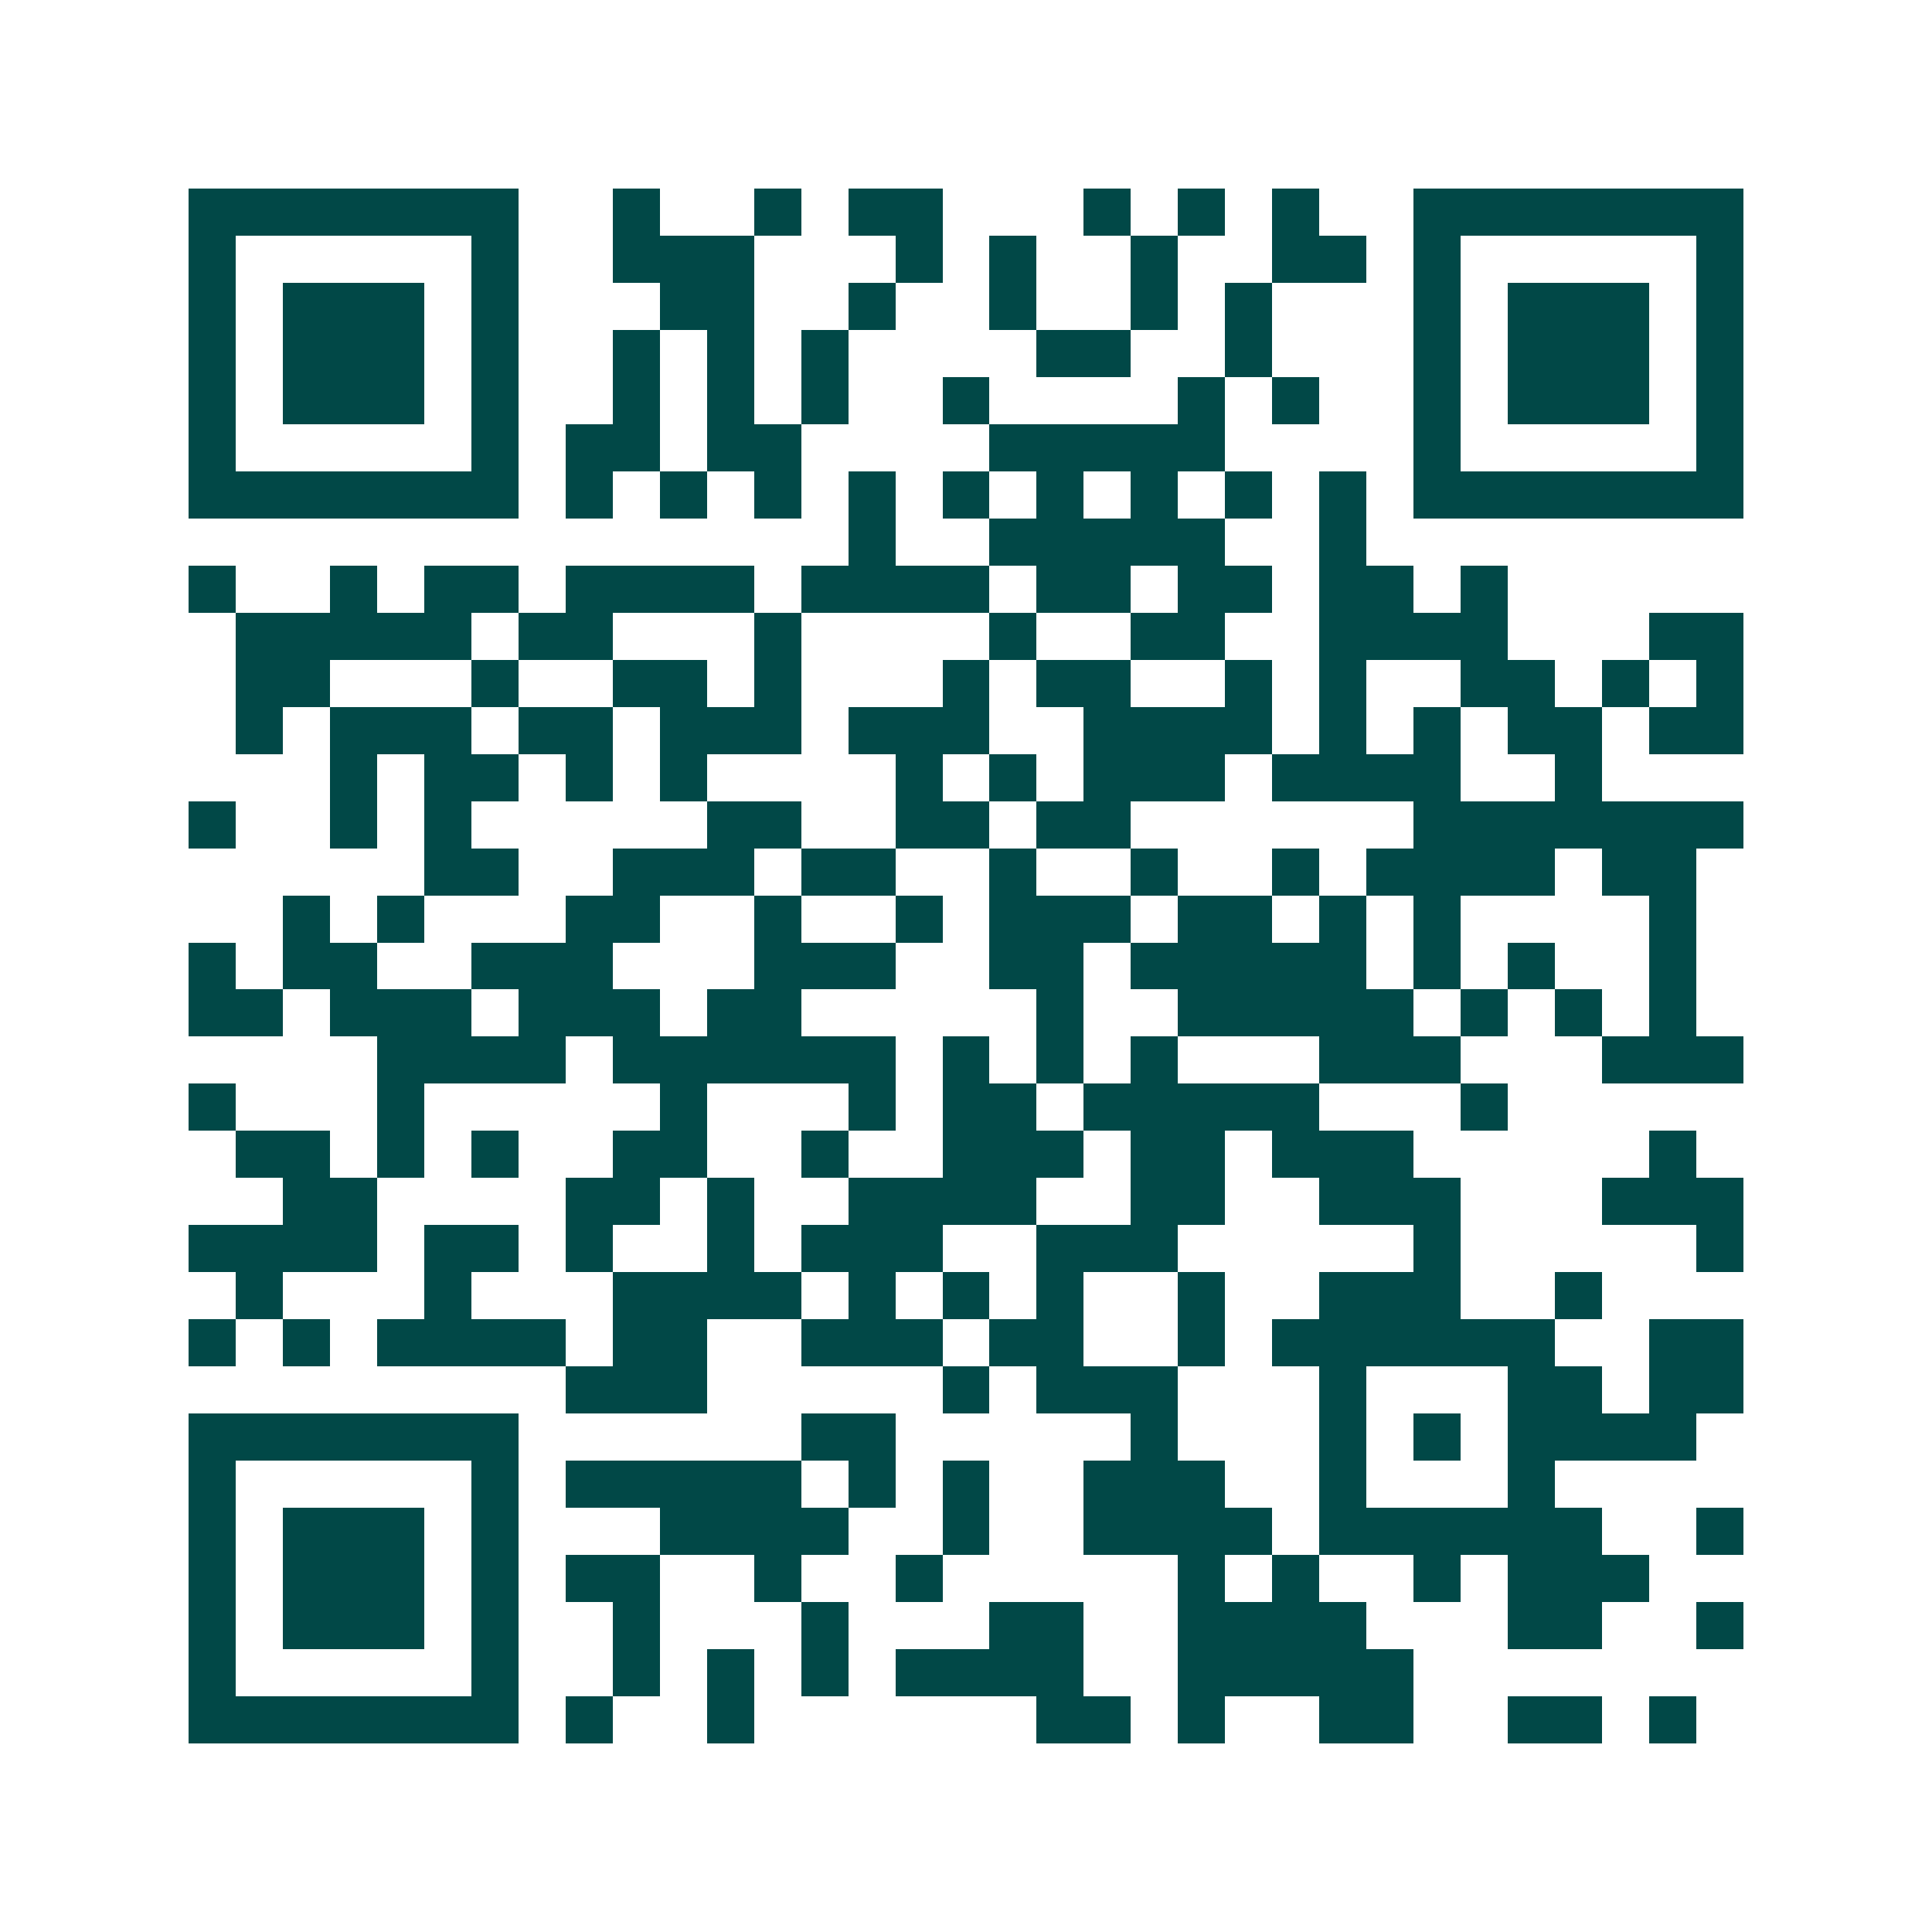 <svg xmlns="http://www.w3.org/2000/svg" width="200" height="200" viewBox="0 0 41 41" shape-rendering="crispEdges"><path fill="#ffffff" d="M0 0h41v41H0z"/><path stroke="#014847" d="M4 4.5h7m2 0h1m2 0h1m1 0h2m3 0h1m1 0h1m1 0h1m2 0h7M4 5.5h1m5 0h1m2 0h3m3 0h1m1 0h1m2 0h1m2 0h2m1 0h1m5 0h1M4 6.5h1m1 0h3m1 0h1m3 0h2m2 0h1m2 0h1m2 0h1m1 0h1m3 0h1m1 0h3m1 0h1M4 7.5h1m1 0h3m1 0h1m2 0h1m1 0h1m1 0h1m4 0h2m2 0h1m3 0h1m1 0h3m1 0h1M4 8.5h1m1 0h3m1 0h1m2 0h1m1 0h1m1 0h1m2 0h1m4 0h1m1 0h1m2 0h1m1 0h3m1 0h1M4 9.5h1m5 0h1m1 0h2m1 0h2m4 0h5m4 0h1m5 0h1M4 10.5h7m1 0h1m1 0h1m1 0h1m1 0h1m1 0h1m1 0h1m1 0h1m1 0h1m1 0h1m1 0h7M18 11.5h1m2 0h5m2 0h1M4 12.5h1m2 0h1m1 0h2m1 0h4m1 0h4m1 0h2m1 0h2m1 0h2m1 0h1M5 13.5h5m1 0h2m3 0h1m4 0h1m2 0h2m2 0h4m3 0h2M5 14.5h2m3 0h1m2 0h2m1 0h1m3 0h1m1 0h2m2 0h1m1 0h1m2 0h2m1 0h1m1 0h1M5 15.5h1m1 0h3m1 0h2m1 0h3m1 0h3m2 0h4m1 0h1m1 0h1m1 0h2m1 0h2M7 16.5h1m1 0h2m1 0h1m1 0h1m4 0h1m1 0h1m1 0h3m1 0h4m2 0h1M4 17.5h1m2 0h1m1 0h1m5 0h2m2 0h2m1 0h2m6 0h7M9 18.5h2m2 0h3m1 0h2m2 0h1m2 0h1m2 0h1m1 0h4m1 0h2M6 19.5h1m1 0h1m3 0h2m2 0h1m2 0h1m1 0h3m1 0h2m1 0h1m1 0h1m4 0h1M4 20.5h1m1 0h2m2 0h3m3 0h3m2 0h2m1 0h5m1 0h1m1 0h1m2 0h1M4 21.5h2m1 0h3m1 0h3m1 0h2m5 0h1m2 0h5m1 0h1m1 0h1m1 0h1M8 22.5h4m1 0h6m1 0h1m1 0h1m1 0h1m3 0h3m3 0h3M4 23.5h1m3 0h1m5 0h1m3 0h1m1 0h2m1 0h5m3 0h1M5 24.5h2m1 0h1m1 0h1m2 0h2m2 0h1m2 0h3m1 0h2m1 0h3m5 0h1M6 25.5h2m4 0h2m1 0h1m2 0h4m2 0h2m2 0h3m3 0h3M4 26.5h4m1 0h2m1 0h1m2 0h1m1 0h3m2 0h3m5 0h1m5 0h1M5 27.5h1m3 0h1m3 0h4m1 0h1m1 0h1m1 0h1m2 0h1m2 0h3m2 0h1M4 28.5h1m1 0h1m1 0h4m1 0h2m2 0h3m1 0h2m2 0h1m1 0h6m2 0h2M12 29.5h3m5 0h1m1 0h3m3 0h1m3 0h2m1 0h2M4 30.5h7m6 0h2m5 0h1m3 0h1m1 0h1m1 0h4M4 31.5h1m5 0h1m1 0h5m1 0h1m1 0h1m2 0h3m2 0h1m3 0h1M4 32.5h1m1 0h3m1 0h1m3 0h4m2 0h1m2 0h4m1 0h6m2 0h1M4 33.5h1m1 0h3m1 0h1m1 0h2m2 0h1m2 0h1m5 0h1m1 0h1m2 0h1m1 0h3M4 34.5h1m1 0h3m1 0h1m2 0h1m3 0h1m3 0h2m2 0h4m3 0h2m2 0h1M4 35.5h1m5 0h1m2 0h1m1 0h1m1 0h1m1 0h4m2 0h5M4 36.5h7m1 0h1m2 0h1m6 0h2m1 0h1m2 0h2m2 0h2m1 0h1"/></svg>
